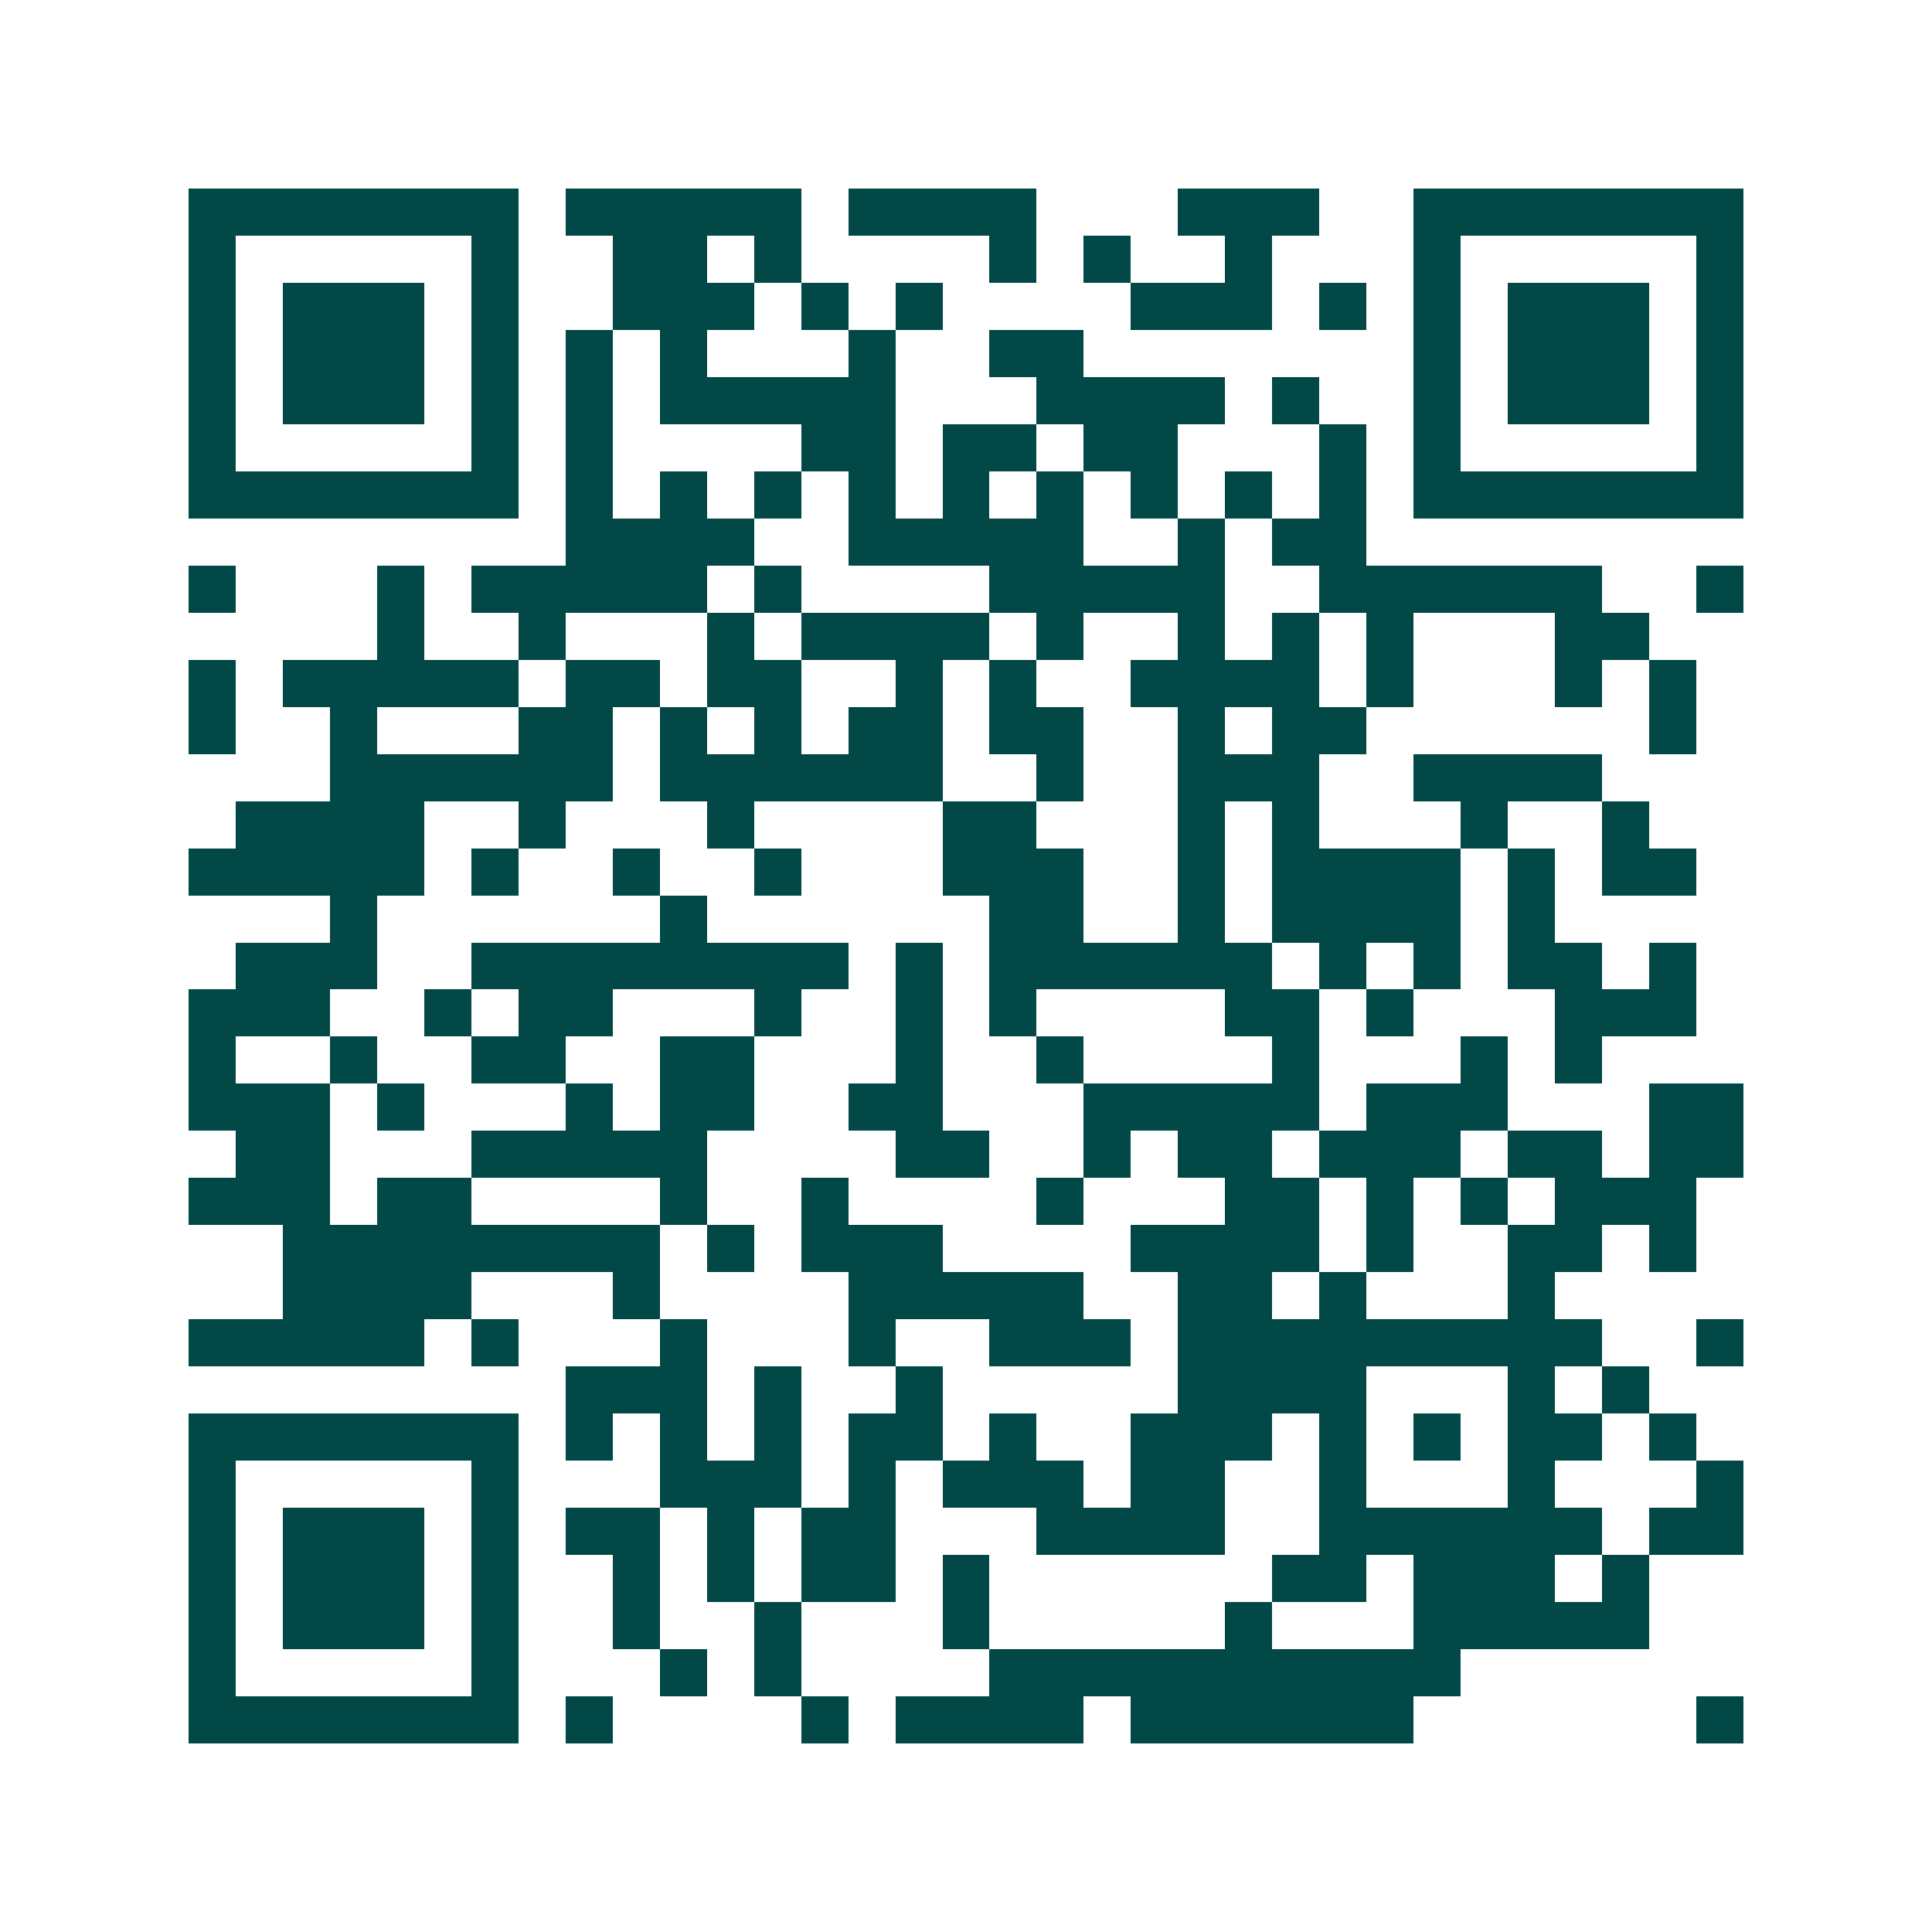 <svg xmlns="http://www.w3.org/2000/svg" width="200" height="200" viewBox="0 0 41 41" shape-rendering="crispEdges"><path fill="#ffffff" d="M0 0h41v41H0z"/><path stroke="#014847" d="M4 4.5h7m1 0h5m1 0h4m3 0h3m2 0h7M4 5.5h1m5 0h1m2 0h2m1 0h1m4 0h1m1 0h1m2 0h1m3 0h1m5 0h1M4 6.5h1m1 0h3m1 0h1m2 0h3m1 0h1m1 0h1m4 0h3m1 0h1m1 0h1m1 0h3m1 0h1M4 7.5h1m1 0h3m1 0h1m1 0h1m1 0h1m3 0h1m2 0h2m7 0h1m1 0h3m1 0h1M4 8.5h1m1 0h3m1 0h1m1 0h1m1 0h5m3 0h4m1 0h1m2 0h1m1 0h3m1 0h1M4 9.5h1m5 0h1m1 0h1m4 0h2m1 0h2m1 0h2m3 0h1m1 0h1m5 0h1M4 10.5h7m1 0h1m1 0h1m1 0h1m1 0h1m1 0h1m1 0h1m1 0h1m1 0h1m1 0h1m1 0h7M12 11.5h4m2 0h5m2 0h1m1 0h2M4 12.5h1m3 0h1m1 0h5m1 0h1m4 0h5m2 0h6m2 0h1M8 13.5h1m2 0h1m3 0h1m1 0h4m1 0h1m2 0h1m1 0h1m1 0h1m3 0h2M4 14.5h1m1 0h5m1 0h2m1 0h2m2 0h1m1 0h1m2 0h4m1 0h1m3 0h1m1 0h1M4 15.5h1m2 0h1m3 0h2m1 0h1m1 0h1m1 0h2m1 0h2m2 0h1m1 0h2m6 0h1M7 16.5h6m1 0h6m2 0h1m2 0h3m2 0h4M5 17.5h4m2 0h1m3 0h1m4 0h2m3 0h1m1 0h1m3 0h1m2 0h1M4 18.5h5m1 0h1m2 0h1m2 0h1m3 0h3m2 0h1m1 0h4m1 0h1m1 0h2M7 19.5h1m6 0h1m6 0h2m2 0h1m1 0h4m1 0h1M5 20.5h3m2 0h8m1 0h1m1 0h6m1 0h1m1 0h1m1 0h2m1 0h1M4 21.5h3m2 0h1m1 0h2m3 0h1m2 0h1m1 0h1m4 0h2m1 0h1m3 0h3M4 22.5h1m2 0h1m2 0h2m2 0h2m3 0h1m2 0h1m4 0h1m3 0h1m1 0h1M4 23.5h3m1 0h1m3 0h1m1 0h2m2 0h2m3 0h5m1 0h3m3 0h2M5 24.5h2m3 0h5m4 0h2m2 0h1m1 0h2m1 0h3m1 0h2m1 0h2M4 25.5h3m1 0h2m4 0h1m2 0h1m4 0h1m3 0h2m1 0h1m1 0h1m1 0h3M6 26.5h8m1 0h1m1 0h3m4 0h4m1 0h1m2 0h2m1 0h1M6 27.5h4m3 0h1m4 0h5m2 0h2m1 0h1m3 0h1M4 28.5h5m1 0h1m3 0h1m3 0h1m2 0h3m1 0h9m2 0h1M12 29.5h3m1 0h1m2 0h1m5 0h4m3 0h1m1 0h1M4 30.5h7m1 0h1m1 0h1m1 0h1m1 0h2m1 0h1m2 0h3m1 0h1m1 0h1m1 0h2m1 0h1M4 31.5h1m5 0h1m3 0h3m1 0h1m1 0h3m1 0h2m2 0h1m3 0h1m3 0h1M4 32.5h1m1 0h3m1 0h1m1 0h2m1 0h1m1 0h2m3 0h4m2 0h6m1 0h2M4 33.5h1m1 0h3m1 0h1m2 0h1m1 0h1m1 0h2m1 0h1m6 0h2m1 0h3m1 0h1M4 34.5h1m1 0h3m1 0h1m2 0h1m2 0h1m3 0h1m5 0h1m3 0h5M4 35.5h1m5 0h1m3 0h1m1 0h1m4 0h10M4 36.5h7m1 0h1m4 0h1m1 0h4m1 0h6m6 0h1"/></svg>
